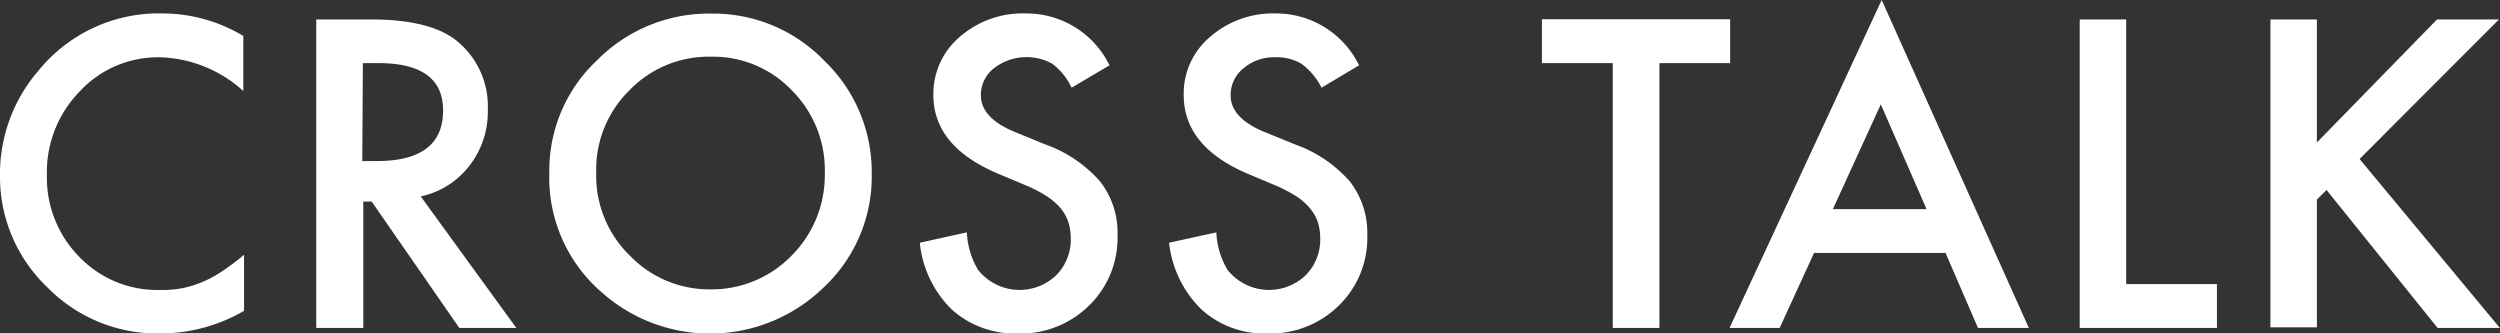 <svg xmlns="http://www.w3.org/2000/svg" width="171.07" height="22.82" viewBox="0 0 171.07 22.82"><rect x="0" y="0" width="171.07" height="22.82" fill="#333333" stroke="none"/><defs><style>.cls-1{fill:#fff;}</style></defs><g id="レイヤー_2" data-name="レイヤー 2"><g id="レイヤー_1-2" data-name="レイヤー 1"><path class="cls-1" d="M16.65,2.46V6.23a8.82,8.82,0,0,0-5.71-2.31A7.3,7.3,0,0,0,5.45,6.26,7.91,7.91,0,0,0,3.21,12a7.7,7.7,0,0,0,2.24,5.6A7.4,7.4,0,0,0,11,19.84a6.69,6.69,0,0,0,2.86-.55,8,8,0,0,0,1.36-.74,15.6,15.6,0,0,0,1.48-1.12v3.84a11.48,11.48,0,0,1-5.74,1.55,10.56,10.56,0,0,1-7.72-3.16A10.43,10.43,0,0,1,0,12,10.81,10.81,0,0,1,2.67,4.79,10.59,10.59,0,0,1,11.16.92,10.77,10.77,0,0,1,16.65,2.46Z"/><path class="cls-1" d="M28.79,13.44l6.54,9h-3.9l-6-8.65h-.57v8.65H21.64V1.33h3.74c2.78,0,4.8.52,6,1.57a5.77,5.77,0,0,1,2,4.62,6,6,0,0,1-1.29,3.86A5.7,5.7,0,0,1,28.79,13.44Zm-4-2.42h1q4.53,0,4.53-3.46,0-3.24-4.41-3.24H24.83Z"/><path class="cls-1" d="M37.59,11.79a10.32,10.32,0,0,1,3.26-7.66A10.77,10.77,0,0,1,48.67.93a10.56,10.56,0,0,1,7.74,3.23,10.54,10.54,0,0,1,3.24,7.75,10.36,10.36,0,0,1-3.25,7.72A11.15,11.15,0,0,1,41.17,20,10.36,10.36,0,0,1,37.59,11.79Zm3.21,0a7.61,7.61,0,0,0,2.35,5.75,7.53,7.53,0,0,0,5.4,2.26,7.62,7.62,0,0,0,5.61-2.3,7.79,7.79,0,0,0,2.28-5.66,7.71,7.71,0,0,0-2.26-5.66,7.44,7.44,0,0,0-5.55-2.3,7.52,7.52,0,0,0-5.56,2.3A7.58,7.58,0,0,0,40.8,11.83Z"/><path class="cls-1" d="M75.92,4.47,73.33,6A4.41,4.41,0,0,0,72,4.36a3.64,3.64,0,0,0-4,.32,2.31,2.31,0,0,0-.88,1.86c0,1,.77,1.85,2.3,2.48l2.1.86a9,9,0,0,1,3.76,2.54,5.68,5.68,0,0,1,1.19,3.67,6.45,6.45,0,0,1-1.94,4.81,6.64,6.64,0,0,1-4.85,1.92,6.47,6.47,0,0,1-4.54-1.63,7.44,7.44,0,0,1-2.2-4.58l3.22-.71a5.45,5.45,0,0,0,.77,2.57,3.63,3.63,0,0,0,5.34.37,3.45,3.45,0,0,0,1-2.53,3.67,3.67,0,0,0-.17-1.13,3,3,0,0,0-.53-.94,4.47,4.47,0,0,0-.94-.81,9.11,9.11,0,0,0-1.37-.72l-2-.84Q63.87,10,63.87,6.51a5.1,5.1,0,0,1,1.82-4A6.54,6.54,0,0,1,70.21.92,6.32,6.32,0,0,1,75.92,4.47Z"/><path class="cls-1" d="M93,4.47,90.43,6a4.61,4.61,0,0,0-1.38-1.64,3.27,3.27,0,0,0-1.77-.44,3.24,3.24,0,0,0-2.2.76,2.33,2.33,0,0,0-.87,1.86c0,1,.76,1.85,2.29,2.48l2.11.86a9,9,0,0,1,3.76,2.54,5.73,5.73,0,0,1,1.19,3.67,6.45,6.45,0,0,1-1.94,4.81,6.67,6.67,0,0,1-4.86,1.92,6.44,6.44,0,0,1-4.53-1.63A7.5,7.5,0,0,1,80,16.61l3.23-.71A5.45,5.45,0,0,0,84,18.47a3.63,3.63,0,0,0,5.34.37,3.45,3.45,0,0,0,1-2.53,3.67,3.67,0,0,0-.17-1.13,3.06,3.06,0,0,0-.54-.94,4.17,4.17,0,0,0-.93-.81,9.62,9.62,0,0,0-1.37-.72l-2-.84Q81,10,81,6.51a5.06,5.06,0,0,1,1.82-4A6.54,6.54,0,0,1,87.31.92,6.32,6.32,0,0,1,93,4.47Z"/><path class="cls-1" d="M113.55,4.32V22.44h-3.19V4.32h-4.85v-3h12.88v3Z"/><path class="cls-1" d="M133.13,17.31h-9l-2.35,5.13h-3.43L128.76,0l10.07,22.44h-3.48Zm-1.3-3L128.7,7.14l-3.28,7.17Z"/><path class="cls-1" d="M145.49,1.33V19.44h6.21v3h-9.39V1.33Z"/><path class="cls-1" d="M158.54,9.75l8.22-8.42H171l-9.54,9.55,9.6,11.56H166.8L159.2,13l-.66.66v8.74h-3.18V1.33h3.18Z"/></g></g></svg>